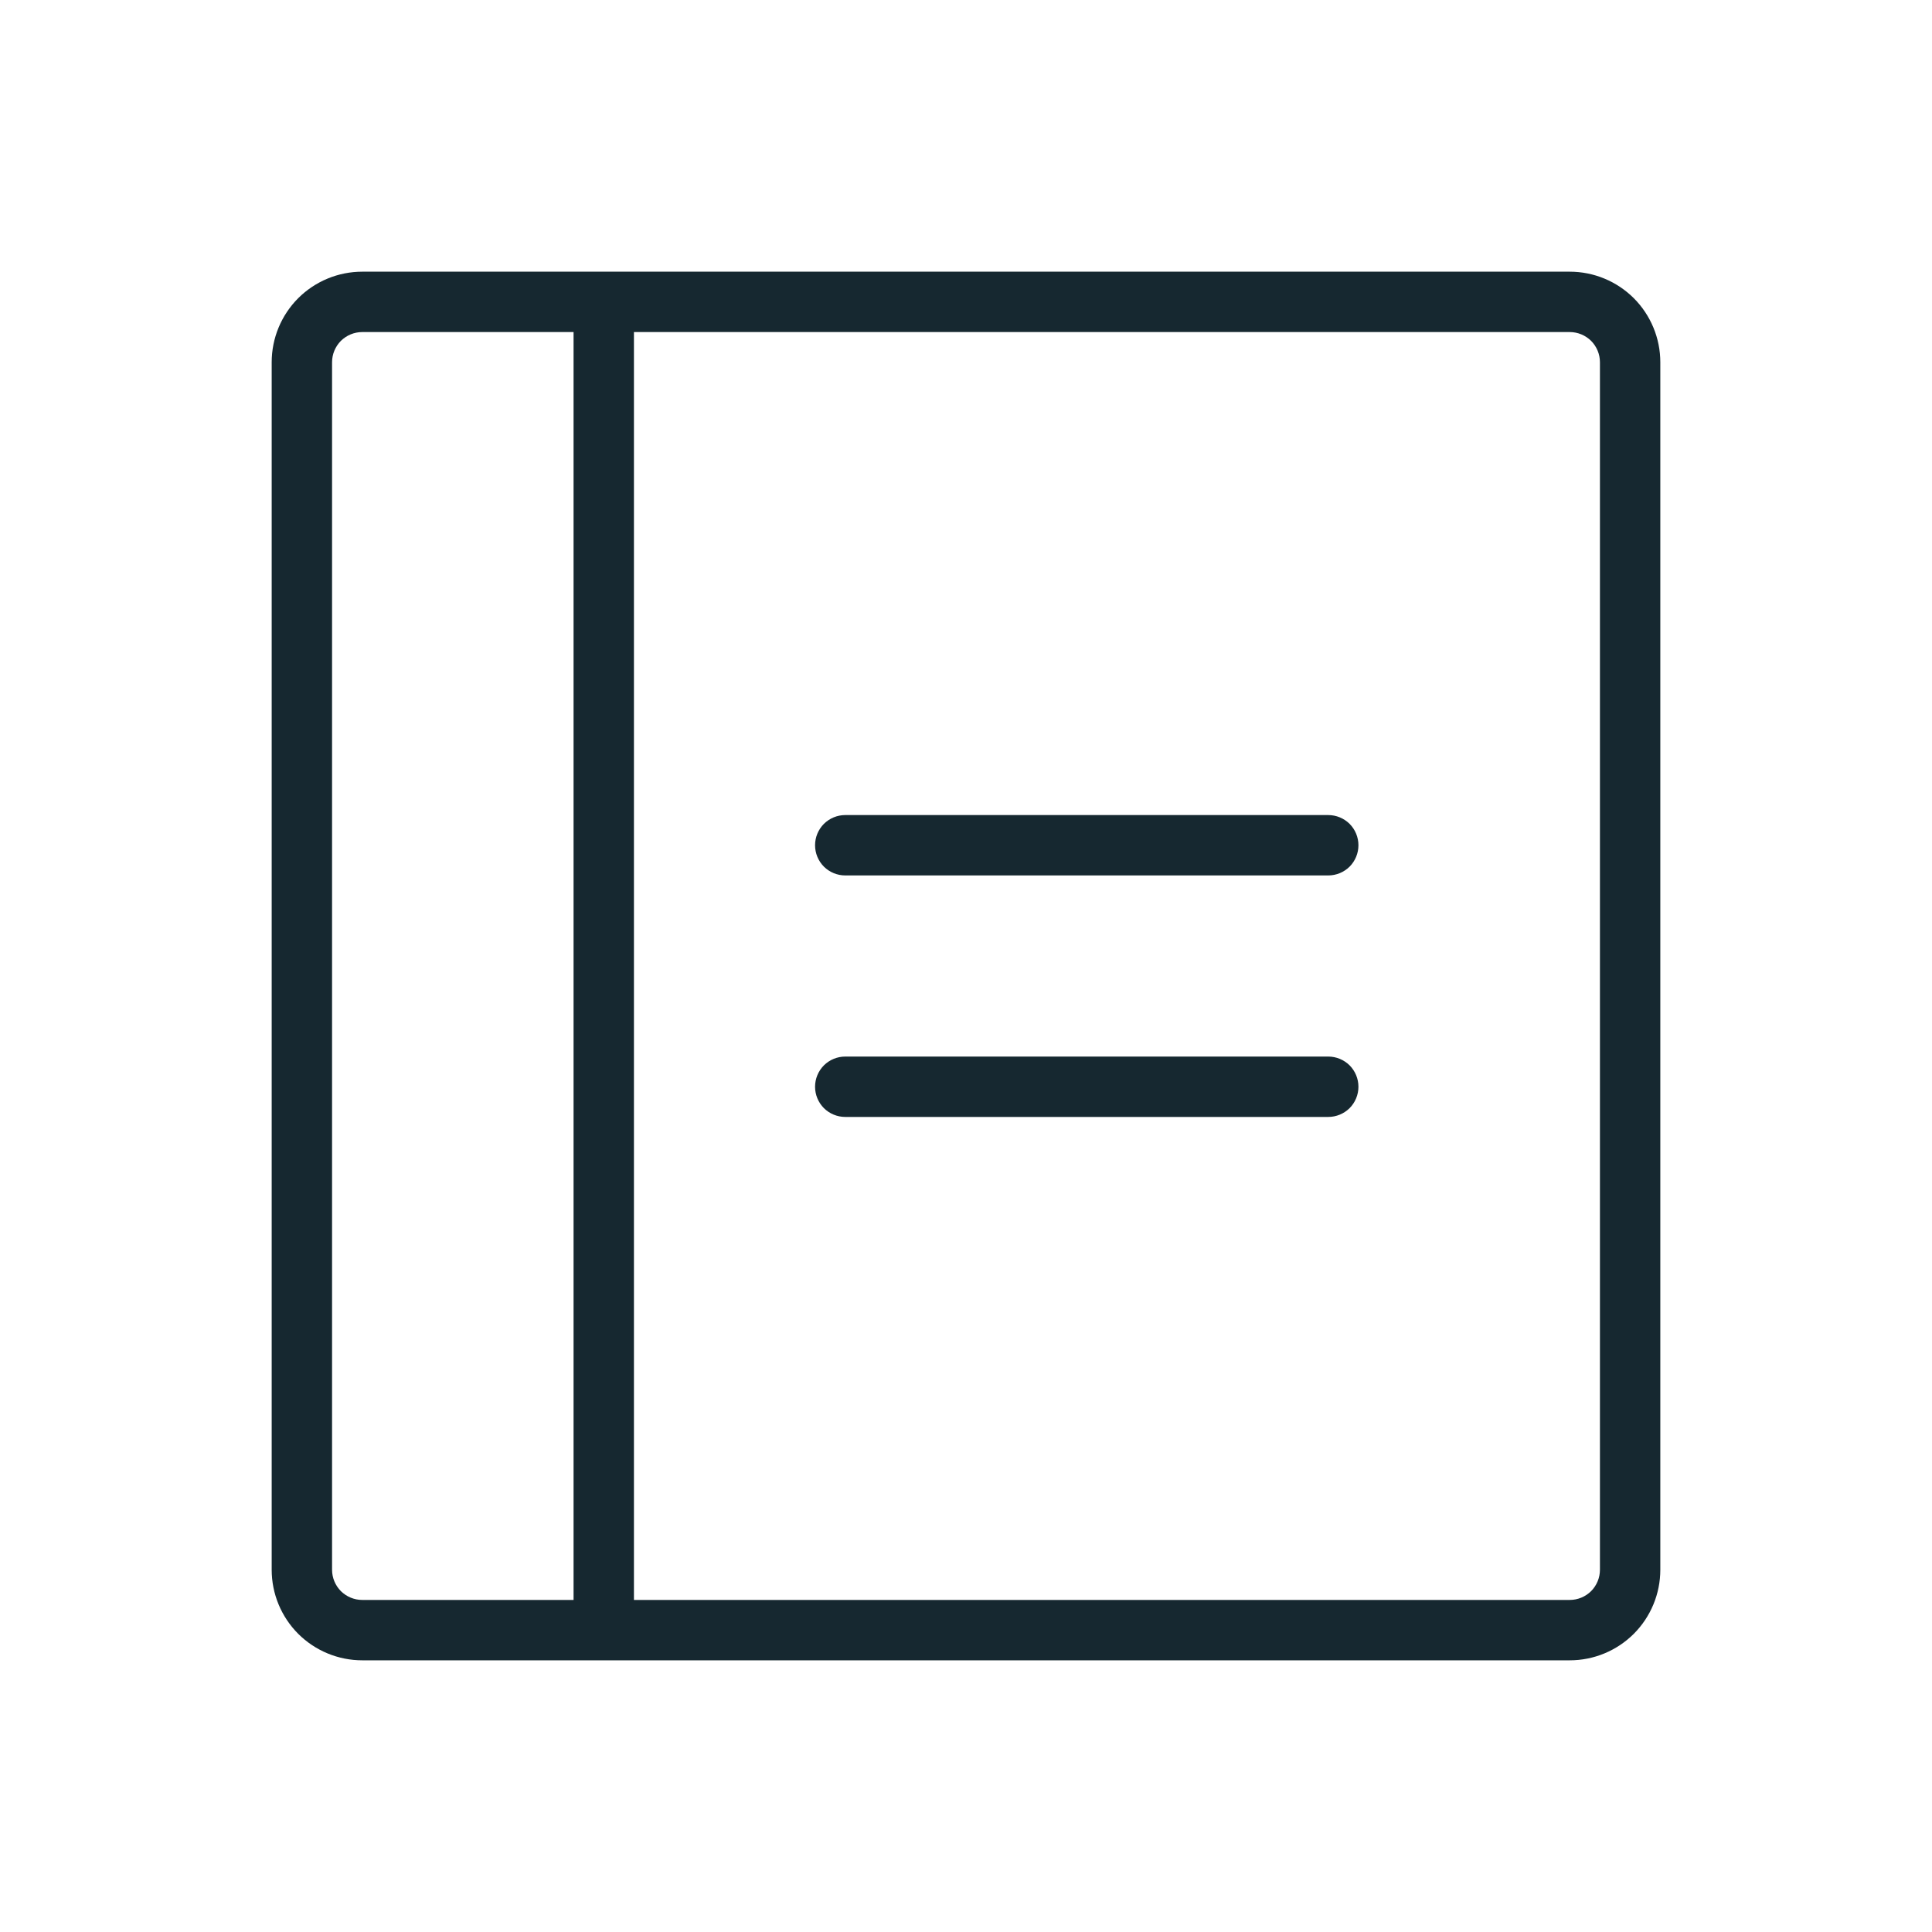 <svg width="32" height="32" viewBox="0 0 32 32" fill="none" xmlns="http://www.w3.org/2000/svg">
<path d="M22.5 14C22.5 14.133 22.447 14.26 22.354 14.354C22.26 14.447 22.133 14.5 22 14.5H14C13.867 14.5 13.74 14.447 13.646 14.354C13.553 14.26 13.5 14.133 13.5 14C13.5 13.867 13.553 13.74 13.646 13.646C13.74 13.553 13.867 13.5 14 13.5H22C22.133 13.5 22.26 13.553 22.354 13.646C22.447 13.74 22.5 13.867 22.5 14ZM22 17.5H14C13.867 17.5 13.74 17.553 13.646 17.646C13.553 17.74 13.5 17.867 13.5 18C13.5 18.133 13.553 18.26 13.646 18.354C13.74 18.447 13.867 18.5 14 18.5H22C22.133 18.5 22.26 18.447 22.354 18.354C22.447 18.26 22.5 18.133 22.5 18C22.5 17.867 22.447 17.74 22.354 17.646C22.26 17.553 22.133 17.5 22 17.5ZM27.5 6V26C27.5 26.398 27.342 26.779 27.061 27.061C26.779 27.342 26.398 27.5 26 27.5H6C5.602 27.5 5.221 27.342 4.939 27.061C4.658 26.779 4.5 26.398 4.5 26V6C4.5 5.602 4.658 5.221 4.939 4.939C5.221 4.658 5.602 4.5 6 4.5H26C26.398 4.5 26.779 4.658 27.061 4.939C27.342 5.221 27.5 5.602 27.5 6ZM6 26.5H9.5V5.5H6C5.867 5.5 5.74 5.553 5.646 5.646C5.553 5.74 5.5 5.867 5.5 6V26C5.5 26.133 5.553 26.26 5.646 26.354C5.74 26.447 5.867 26.5 6 26.5ZM26.5 6C26.5 5.867 26.447 5.74 26.354 5.646C26.26 5.553 26.133 5.5 26 5.5H10.5V26.5H26C26.133 26.5 26.26 26.447 26.354 26.354C26.447 26.26 26.5 26.133 26.5 26V6Z" fill="#162830"/>
</svg>
